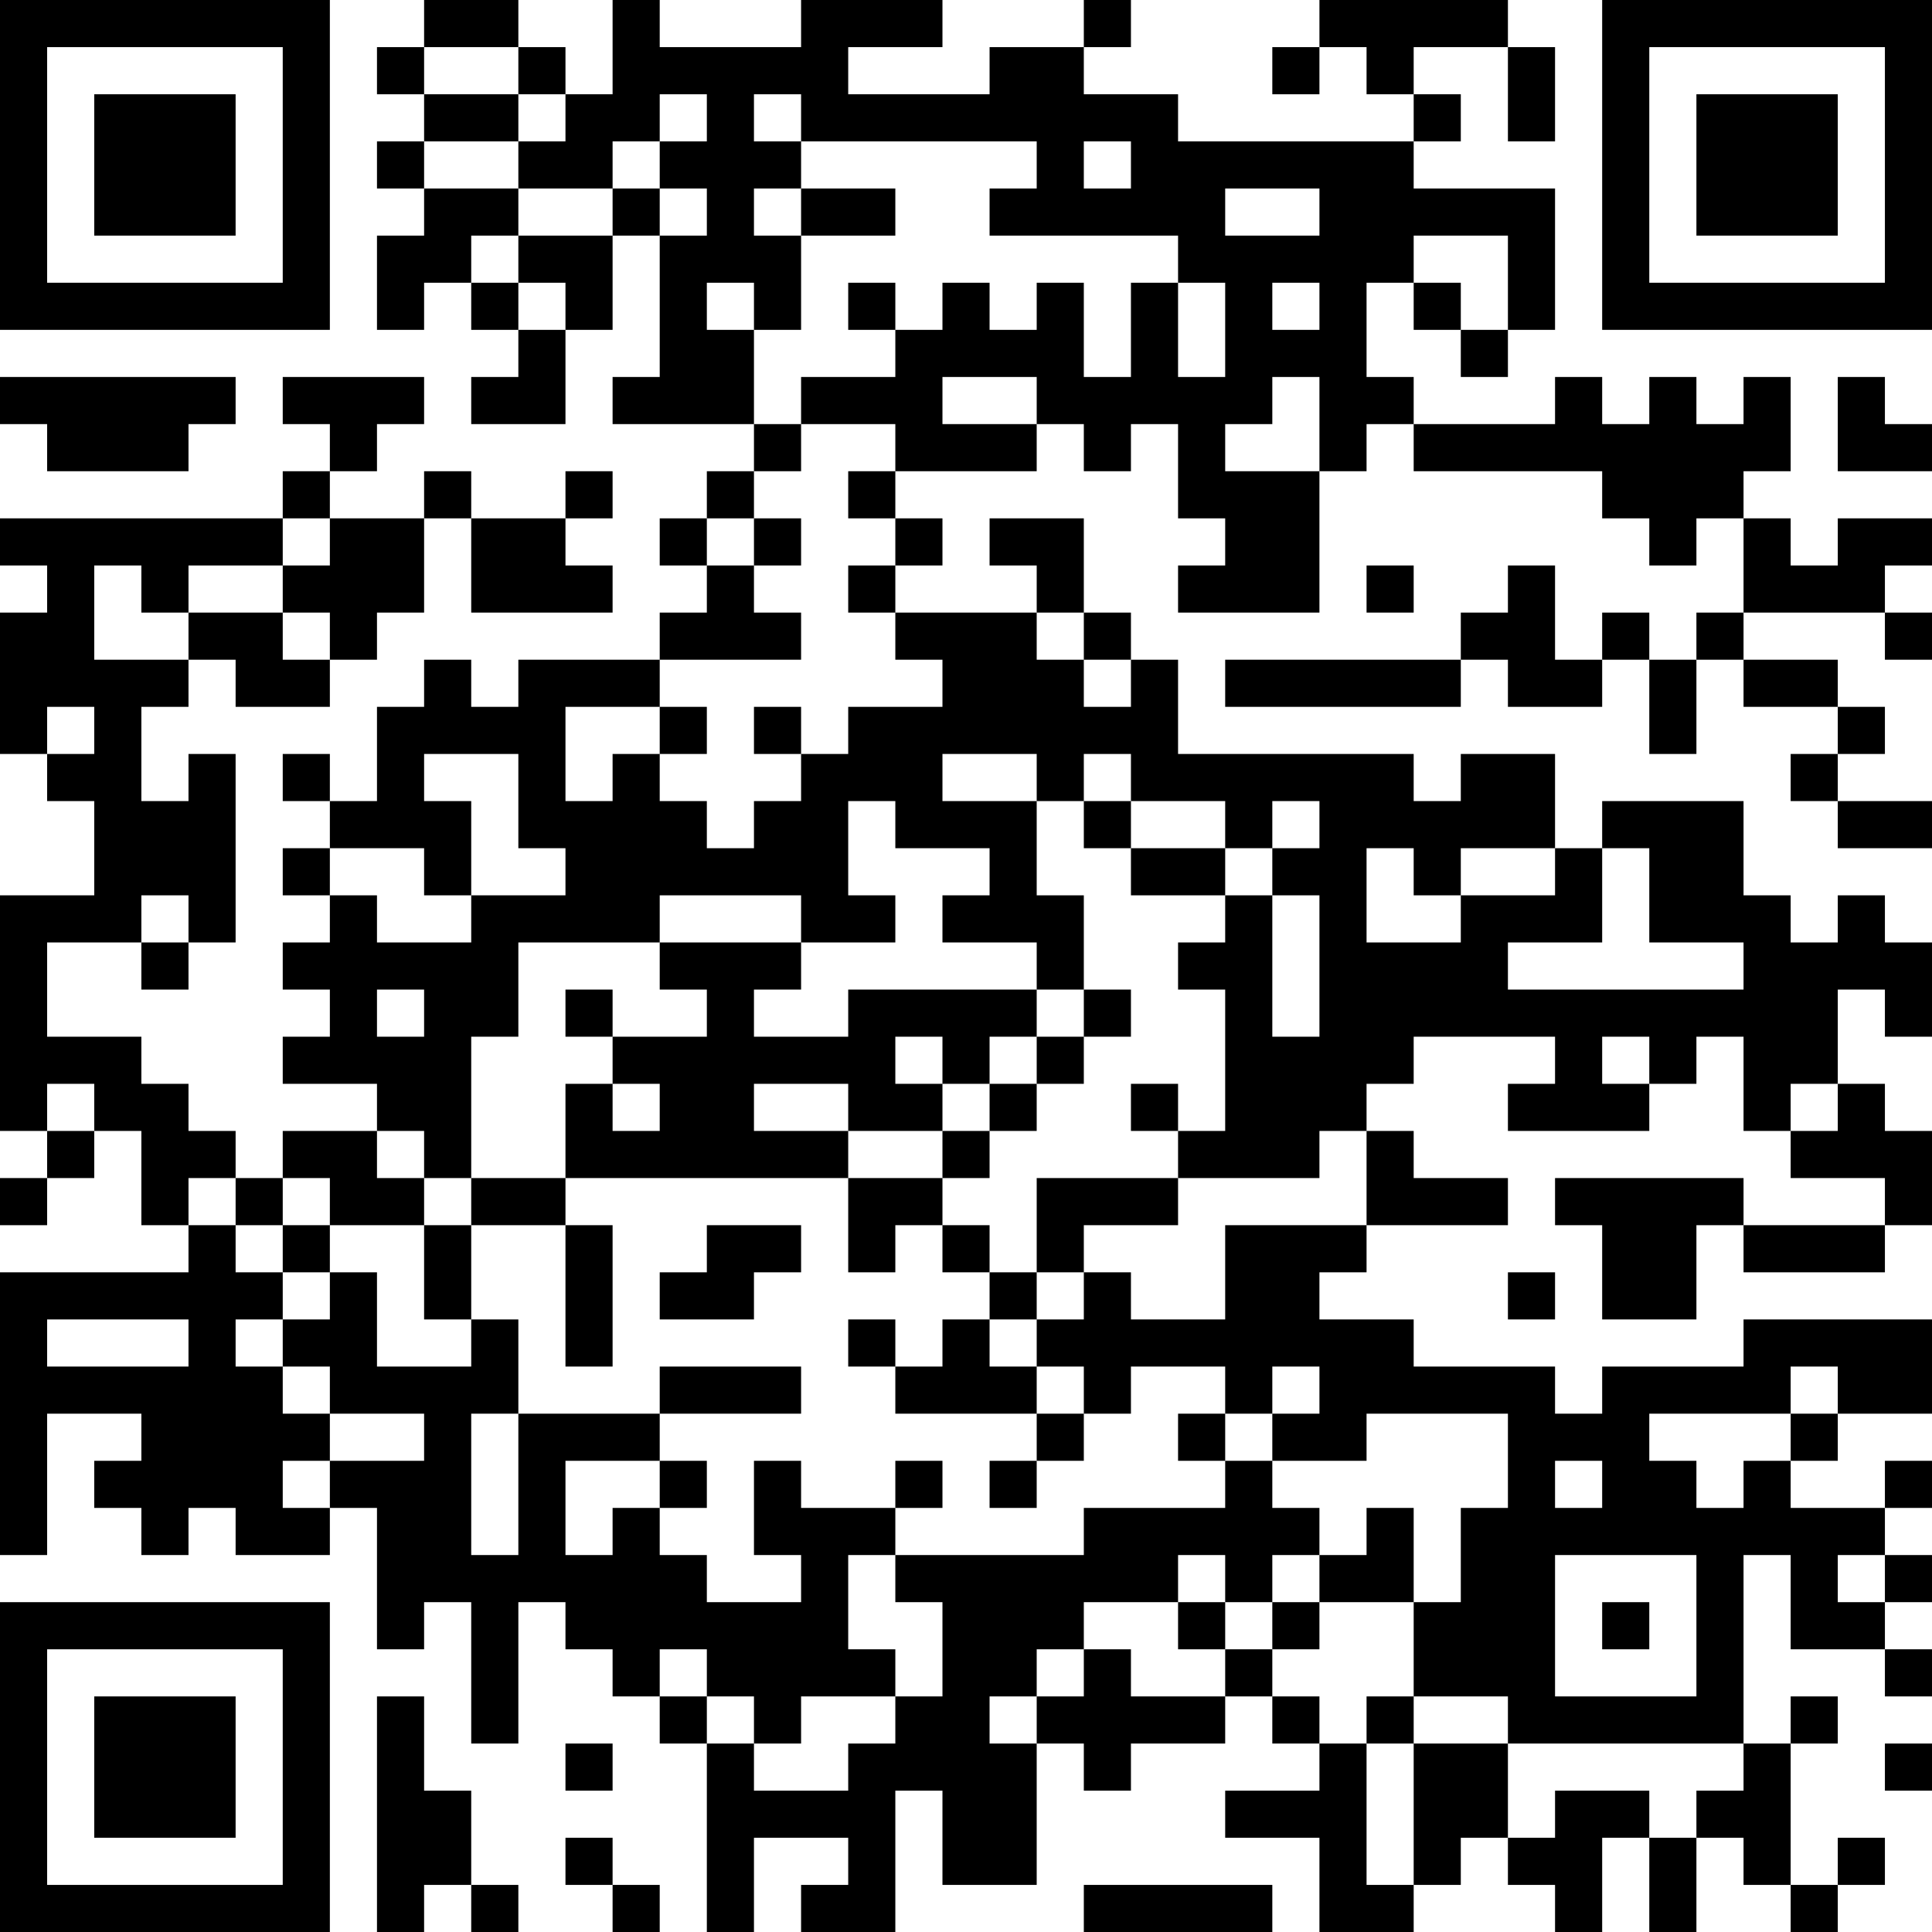 <?xml version="1.0" encoding="UTF-8"?>
<svg xmlns="http://www.w3.org/2000/svg" version="1.1" width="512" height="512" viewBox="0 0 512 512"><rect x="0" y="0" width="512" height="512" fill="#ffffff"/><g transform="scale(12.488)"><g transform="translate(0,0)"><path fill-rule="evenodd" d="M9 0L9 1L8 1L8 2L9 2L9 3L8 3L8 4L9 4L9 5L8 5L8 7L9 7L9 6L10 6L10 7L11 7L11 8L10 8L10 9L12 9L12 7L13 7L13 5L14 5L14 8L13 8L13 9L16 9L16 10L15 10L15 11L14 11L14 12L15 12L15 13L14 13L14 14L11 14L11 15L10 15L10 14L9 14L9 15L8 15L8 17L7 17L7 16L6 16L6 17L7 17L7 18L6 18L6 19L7 19L7 20L6 20L6 21L7 21L7 22L6 22L6 23L8 23L8 24L6 24L6 25L5 25L5 24L4 24L4 23L3 23L3 22L1 22L1 20L3 20L3 21L4 21L4 20L5 20L5 16L4 16L4 17L3 17L3 15L4 15L4 14L5 14L5 15L7 15L7 14L8 14L8 13L9 13L9 11L10 11L10 13L13 13L13 12L12 12L12 11L13 11L13 10L12 10L12 11L10 11L10 10L9 10L9 11L7 11L7 10L8 10L8 9L9 9L9 8L6 8L6 9L7 9L7 10L6 10L6 11L0 11L0 12L1 12L1 13L0 13L0 16L1 16L1 17L2 17L2 19L0 19L0 24L1 24L1 25L0 25L0 26L1 26L1 25L2 25L2 24L3 24L3 26L4 26L4 27L0 27L0 33L1 33L1 30L3 30L3 31L2 31L2 32L3 32L3 33L4 33L4 32L5 32L5 33L7 33L7 32L8 32L8 35L9 35L9 34L10 34L10 37L11 37L11 34L12 34L12 35L13 35L13 36L14 36L14 37L15 37L15 41L16 41L16 39L18 39L18 40L17 40L17 41L19 41L19 38L20 38L20 40L22 40L22 37L23 37L23 38L24 38L24 37L26 37L26 36L27 36L27 37L28 37L28 38L26 38L26 39L28 39L28 41L30 41L30 40L31 40L31 39L32 39L32 40L33 40L33 41L34 41L34 39L35 39L35 41L36 41L36 39L37 39L37 40L38 40L38 41L39 41L39 40L40 40L40 39L39 39L39 40L38 40L38 37L39 37L39 36L38 36L38 37L37 37L37 33L38 33L38 35L40 35L40 36L41 36L41 35L40 35L40 34L41 34L41 33L40 33L40 32L41 32L41 31L40 31L40 32L38 32L38 31L39 31L39 30L41 30L41 28L37 28L37 29L34 29L34 30L33 30L33 29L30 29L30 28L28 28L28 27L29 27L29 26L32 26L32 25L30 25L30 24L29 24L29 23L30 23L30 22L33 22L33 23L32 23L32 24L35 24L35 23L36 23L36 22L37 22L37 24L38 24L38 25L40 25L40 26L37 26L37 25L33 25L33 26L34 26L34 28L36 28L36 26L37 26L37 27L40 27L40 26L41 26L41 24L40 24L40 23L39 23L39 21L40 21L40 22L41 22L41 20L40 20L40 19L39 19L39 20L38 20L38 19L37 19L37 17L34 17L34 18L33 18L33 16L31 16L31 17L30 17L30 16L25 16L25 14L24 14L24 13L23 13L23 11L21 11L21 12L22 12L22 13L19 13L19 12L20 12L20 11L19 11L19 10L22 10L22 9L23 9L23 10L24 10L24 9L25 9L25 11L26 11L26 12L25 12L25 13L28 13L28 10L29 10L29 9L30 9L30 10L34 10L34 11L35 11L35 12L36 12L36 11L37 11L37 13L36 13L36 14L35 14L35 13L34 13L34 14L33 14L33 12L32 12L32 13L31 13L31 14L26 14L26 15L31 15L31 14L32 14L32 15L34 15L34 14L35 14L35 16L36 16L36 14L37 14L37 15L39 15L39 16L38 16L38 17L39 17L39 18L41 18L41 17L39 17L39 16L40 16L40 15L39 15L39 14L37 14L37 13L40 13L40 14L41 14L41 13L40 13L40 12L41 12L41 11L39 11L39 12L38 12L38 11L37 11L37 10L38 10L38 8L37 8L37 9L36 9L36 8L35 8L35 9L34 9L34 8L33 8L33 9L30 9L30 8L29 8L29 6L30 6L30 7L31 7L31 8L32 8L32 7L33 7L33 4L30 4L30 3L31 3L31 2L30 2L30 1L32 1L32 3L33 3L33 1L32 1L32 0L28 0L28 1L27 1L27 2L28 2L28 1L29 1L29 2L30 2L30 3L25 3L25 2L23 2L23 1L24 1L24 0L23 0L23 1L21 1L21 2L18 2L18 1L20 1L20 0L17 0L17 1L14 1L14 0L13 0L13 2L12 2L12 1L11 1L11 0ZM9 1L9 2L11 2L11 3L9 3L9 4L11 4L11 5L10 5L10 6L11 6L11 7L12 7L12 6L11 6L11 5L13 5L13 4L14 4L14 5L15 5L15 4L14 4L14 3L15 3L15 2L14 2L14 3L13 3L13 4L11 4L11 3L12 3L12 2L11 2L11 1ZM16 2L16 3L17 3L17 4L16 4L16 5L17 5L17 7L16 7L16 6L15 6L15 7L16 7L16 9L17 9L17 10L16 10L16 11L15 11L15 12L16 12L16 13L17 13L17 14L14 14L14 15L12 15L12 17L13 17L13 16L14 16L14 17L15 17L15 18L16 18L16 17L17 17L17 16L18 16L18 15L20 15L20 14L19 14L19 13L18 13L18 12L19 12L19 11L18 11L18 10L19 10L19 9L17 9L17 8L19 8L19 7L20 7L20 6L21 6L21 7L22 7L22 6L23 6L23 8L24 8L24 6L25 6L25 8L26 8L26 6L25 6L25 5L21 5L21 4L22 4L22 3L17 3L17 2ZM23 3L23 4L24 4L24 3ZM17 4L17 5L19 5L19 4ZM26 4L26 5L28 5L28 4ZM30 5L30 6L31 6L31 7L32 7L32 5ZM18 6L18 7L19 7L19 6ZM27 6L27 7L28 7L28 6ZM0 8L0 9L1 9L1 10L4 10L4 9L5 9L5 8ZM20 8L20 9L22 9L22 8ZM27 8L27 9L26 9L26 10L28 10L28 8ZM39 8L39 10L41 10L41 9L40 9L40 8ZM6 11L6 12L4 12L4 13L3 13L3 12L2 12L2 14L4 14L4 13L6 13L6 14L7 14L7 13L6 13L6 12L7 12L7 11ZM16 11L16 12L17 12L17 11ZM29 12L29 13L30 13L30 12ZM22 13L22 14L23 14L23 15L24 15L24 14L23 14L23 13ZM1 15L1 16L2 16L2 15ZM14 15L14 16L15 16L15 15ZM16 15L16 16L17 16L17 15ZM9 16L9 17L10 17L10 19L9 19L9 18L7 18L7 19L8 19L8 20L10 20L10 19L12 19L12 18L11 18L11 16ZM20 16L20 17L22 17L22 19L23 19L23 21L22 21L22 20L20 20L20 19L21 19L21 18L19 18L19 17L18 17L18 19L19 19L19 20L17 20L17 19L14 19L14 20L11 20L11 22L10 22L10 25L9 25L9 24L8 24L8 25L9 25L9 26L7 26L7 25L6 25L6 26L5 26L5 25L4 25L4 26L5 26L5 27L6 27L6 28L5 28L5 29L6 29L6 30L7 30L7 31L6 31L6 32L7 32L7 31L9 31L9 30L7 30L7 29L6 29L6 28L7 28L7 27L8 27L8 29L10 29L10 28L11 28L11 30L10 30L10 33L11 33L11 30L14 30L14 31L12 31L12 33L13 33L13 32L14 32L14 33L15 33L15 34L17 34L17 33L16 33L16 31L17 31L17 32L19 32L19 33L18 33L18 35L19 35L19 36L17 36L17 37L16 37L16 36L15 36L15 35L14 35L14 36L15 36L15 37L16 37L16 38L18 38L18 37L19 37L19 36L20 36L20 34L19 34L19 33L23 33L23 32L26 32L26 31L27 31L27 32L28 32L28 33L27 33L27 34L26 34L26 33L25 33L25 34L23 34L23 35L22 35L22 36L21 36L21 37L22 37L22 36L23 36L23 35L24 35L24 36L26 36L26 35L27 35L27 36L28 36L28 37L29 37L29 40L30 40L30 37L32 37L32 39L33 39L33 38L35 38L35 39L36 39L36 38L37 38L37 37L32 37L32 36L30 36L30 34L31 34L31 32L32 32L32 30L29 30L29 31L27 31L27 30L28 30L28 29L27 29L27 30L26 30L26 29L24 29L24 30L23 30L23 29L22 29L22 28L23 28L23 27L24 27L24 28L26 28L26 26L29 26L29 24L28 24L28 25L25 25L25 24L26 24L26 21L25 21L25 20L26 20L26 19L27 19L27 22L28 22L28 19L27 19L27 18L28 18L28 17L27 17L27 18L26 18L26 17L24 17L24 16L23 16L23 17L22 17L22 16ZM23 17L23 18L24 18L24 19L26 19L26 18L24 18L24 17ZM29 18L29 20L31 20L31 19L33 19L33 18L31 18L31 19L30 19L30 18ZM34 18L34 20L32 20L32 21L37 21L37 20L35 20L35 18ZM3 19L3 20L4 20L4 19ZM14 20L14 21L15 21L15 22L13 22L13 21L12 21L12 22L13 22L13 23L12 23L12 25L10 25L10 26L9 26L9 28L10 28L10 26L12 26L12 29L13 29L13 26L12 26L12 25L18 25L18 27L19 27L19 26L20 26L20 27L21 27L21 28L20 28L20 29L19 29L19 28L18 28L18 29L19 29L19 30L22 30L22 31L21 31L21 32L22 32L22 31L23 31L23 30L22 30L22 29L21 29L21 28L22 28L22 27L23 27L23 26L25 26L25 25L22 25L22 27L21 27L21 26L20 26L20 25L21 25L21 24L22 24L22 23L23 23L23 22L24 22L24 21L23 21L23 22L22 22L22 21L18 21L18 22L16 22L16 21L17 21L17 20ZM8 21L8 22L9 22L9 21ZM19 22L19 23L20 23L20 24L18 24L18 23L16 23L16 24L18 24L18 25L20 25L20 24L21 24L21 23L22 23L22 22L21 22L21 23L20 23L20 22ZM34 22L34 23L35 23L35 22ZM1 23L1 24L2 24L2 23ZM13 23L13 24L14 24L14 23ZM24 23L24 24L25 24L25 23ZM38 23L38 24L39 24L39 23ZM6 26L6 27L7 27L7 26ZM15 26L15 27L14 27L14 28L16 28L16 27L17 27L17 26ZM32 27L32 28L33 28L33 27ZM1 28L1 29L4 29L4 28ZM14 29L14 30L17 30L17 29ZM38 29L38 30L35 30L35 31L36 31L36 32L37 32L37 31L38 31L38 30L39 30L39 29ZM25 30L25 31L26 31L26 30ZM14 31L14 32L15 32L15 31ZM19 31L19 32L20 32L20 31ZM33 31L33 32L34 32L34 31ZM29 32L29 33L28 33L28 34L27 34L27 35L28 35L28 34L30 34L30 32ZM33 33L33 36L36 36L36 33ZM39 33L39 34L40 34L40 33ZM25 34L25 35L26 35L26 34ZM34 34L34 35L35 35L35 34ZM8 36L8 41L9 41L9 40L10 40L10 41L11 41L11 40L10 40L10 38L9 38L9 36ZM29 36L29 37L30 37L30 36ZM12 37L12 38L13 38L13 37ZM40 37L40 38L41 38L41 37ZM12 39L12 40L13 40L13 41L14 41L14 40L13 40L13 39ZM23 40L23 41L27 41L27 40ZM0 0L0 7L7 7L7 0ZM1 1L1 6L6 6L6 1ZM2 2L2 5L5 5L5 2ZM34 0L34 7L41 7L41 0ZM35 1L35 6L40 6L40 1ZM36 2L36 5L39 5L39 2ZM0 34L0 41L7 41L7 34ZM1 35L1 40L6 40L6 35ZM2 36L2 39L5 39L5 36Z" fill="#000000"/></g></g></svg>

